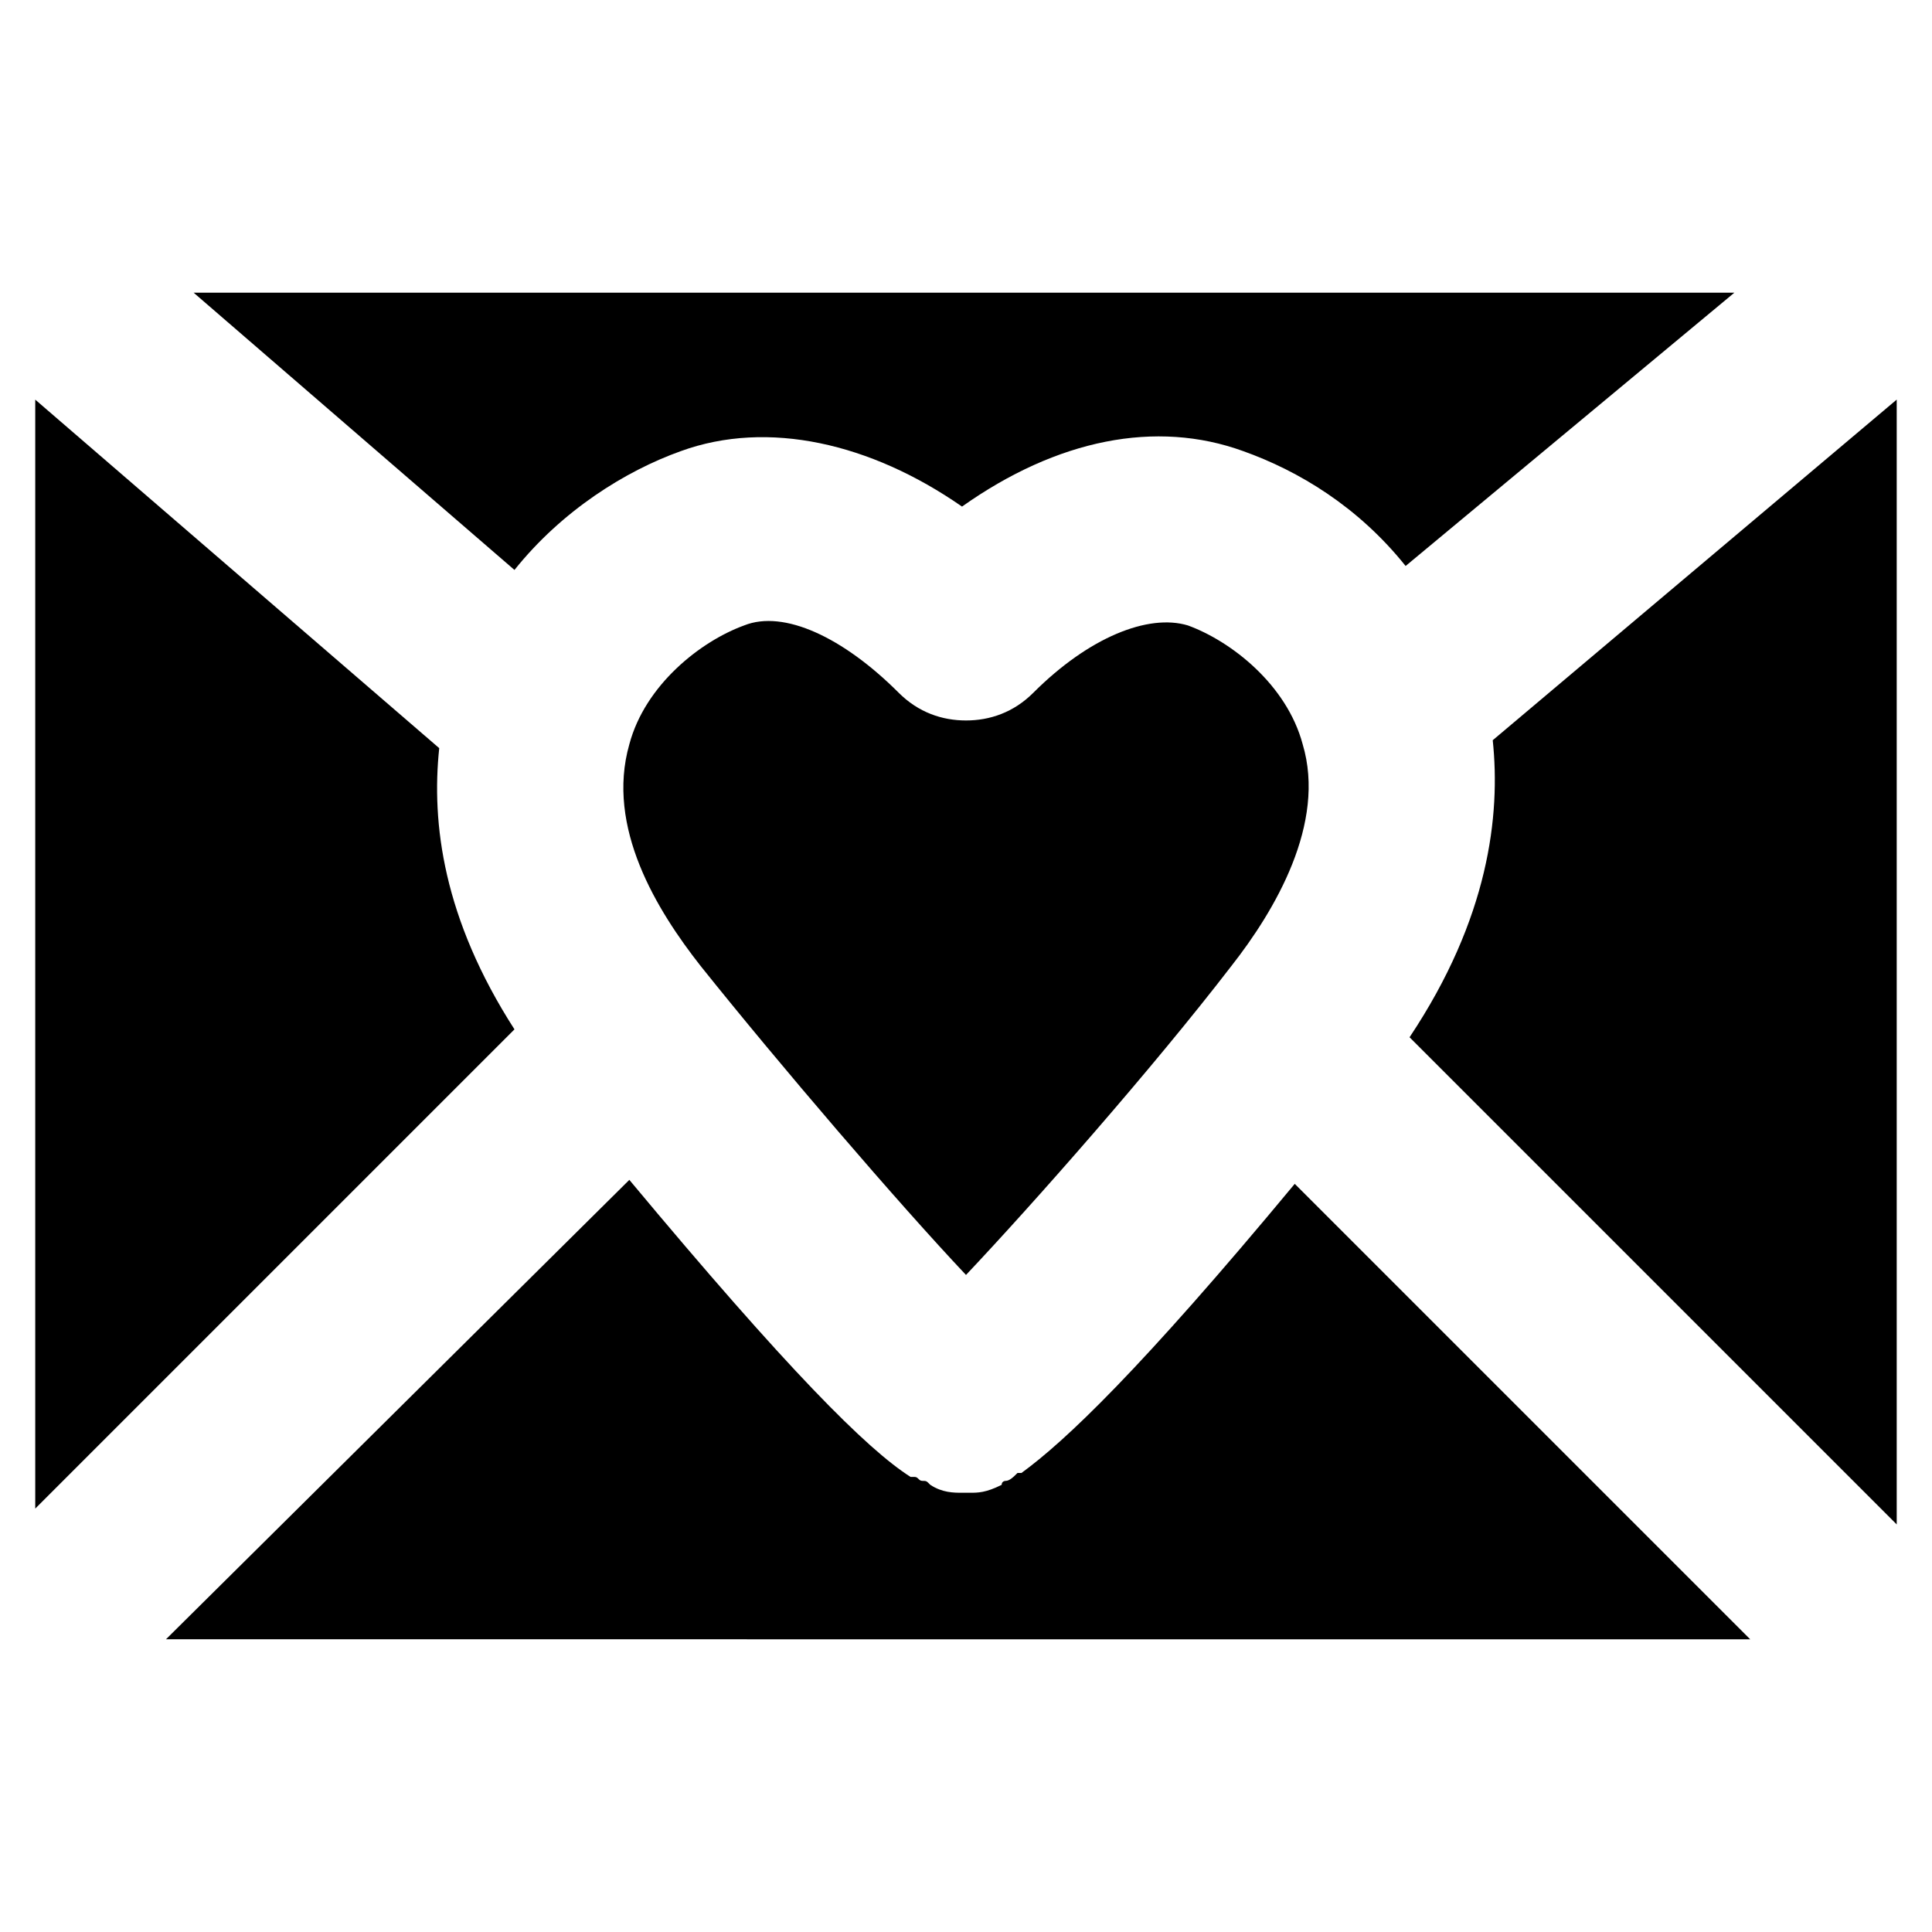 <?xml version="1.0" encoding="UTF-8"?>
<!-- Uploaded to: ICON Repo, www.svgrepo.com, Generator: ICON Repo Mixer Tools -->
<svg fill="#000000" width="800px" height="800px" version="1.1" viewBox="144 144 512 512" xmlns="http://www.w3.org/2000/svg">
 <g>
  <path d="m603.62 221.57h-408.3l85.02 73.473c12.594-15.742 29.391-26.238 44.082-31.488 23.09-8.398 50.383-2.098 74.523 14.695 25.191-17.844 51.43-23.09 74.523-14.695 14.695 5.246 30.438 14.695 43.035 30.438z"/>
  <path d="m153.34 543.79 127-127c-18.895-29.391-22.043-54.578-19.941-74.523l-107.06-92.359z"/>
  <path d="m400 481.87c17.844-18.895 49.332-54.578 70.324-81.867 11.547-14.695 25.191-37.785 18.895-58.777-4.199-15.742-18.895-27.289-30.438-31.488-10.496-3.148-26.238 3.148-40.934 17.844-5.246 5.246-11.547 7.348-17.844 7.348s-12.594-2.098-17.844-7.348c-14.695-14.695-30.438-22.043-40.934-17.844-11.547 4.199-26.238 15.742-30.438 31.488-6.297 22.043 7.348 44.082 18.895 58.777 20.984 26.238 52.473 62.977 70.316 81.867z"/>
  <path d="m607.82 578.43-120.7-120.7c-40.934 49.332-60.879 68.223-72.422 76.621h-1.051c-1.051 1.051-2.102 2.098-3.148 2.098 0 0-1.051 0-1.051 1.051-4.199 2.098-6.297 2.098-8.398 2.098h-1.051-1.051c-2.098 0-5.246 0-8.398-2.098-1.043-1.051-1.043-1.051-2.094-1.051s-1.051-1.051-2.098-1.051h-1.051c-11.547-7.348-32.539-28.34-74.523-78.719l-122.8 121.75z"/>
  <path d="m517.55 418.89 129.1 129.1v-298.09l-107.06 90.266c2.098 19.941-1.051 47.23-22.043 78.719z"/>
 </g>
</svg>
